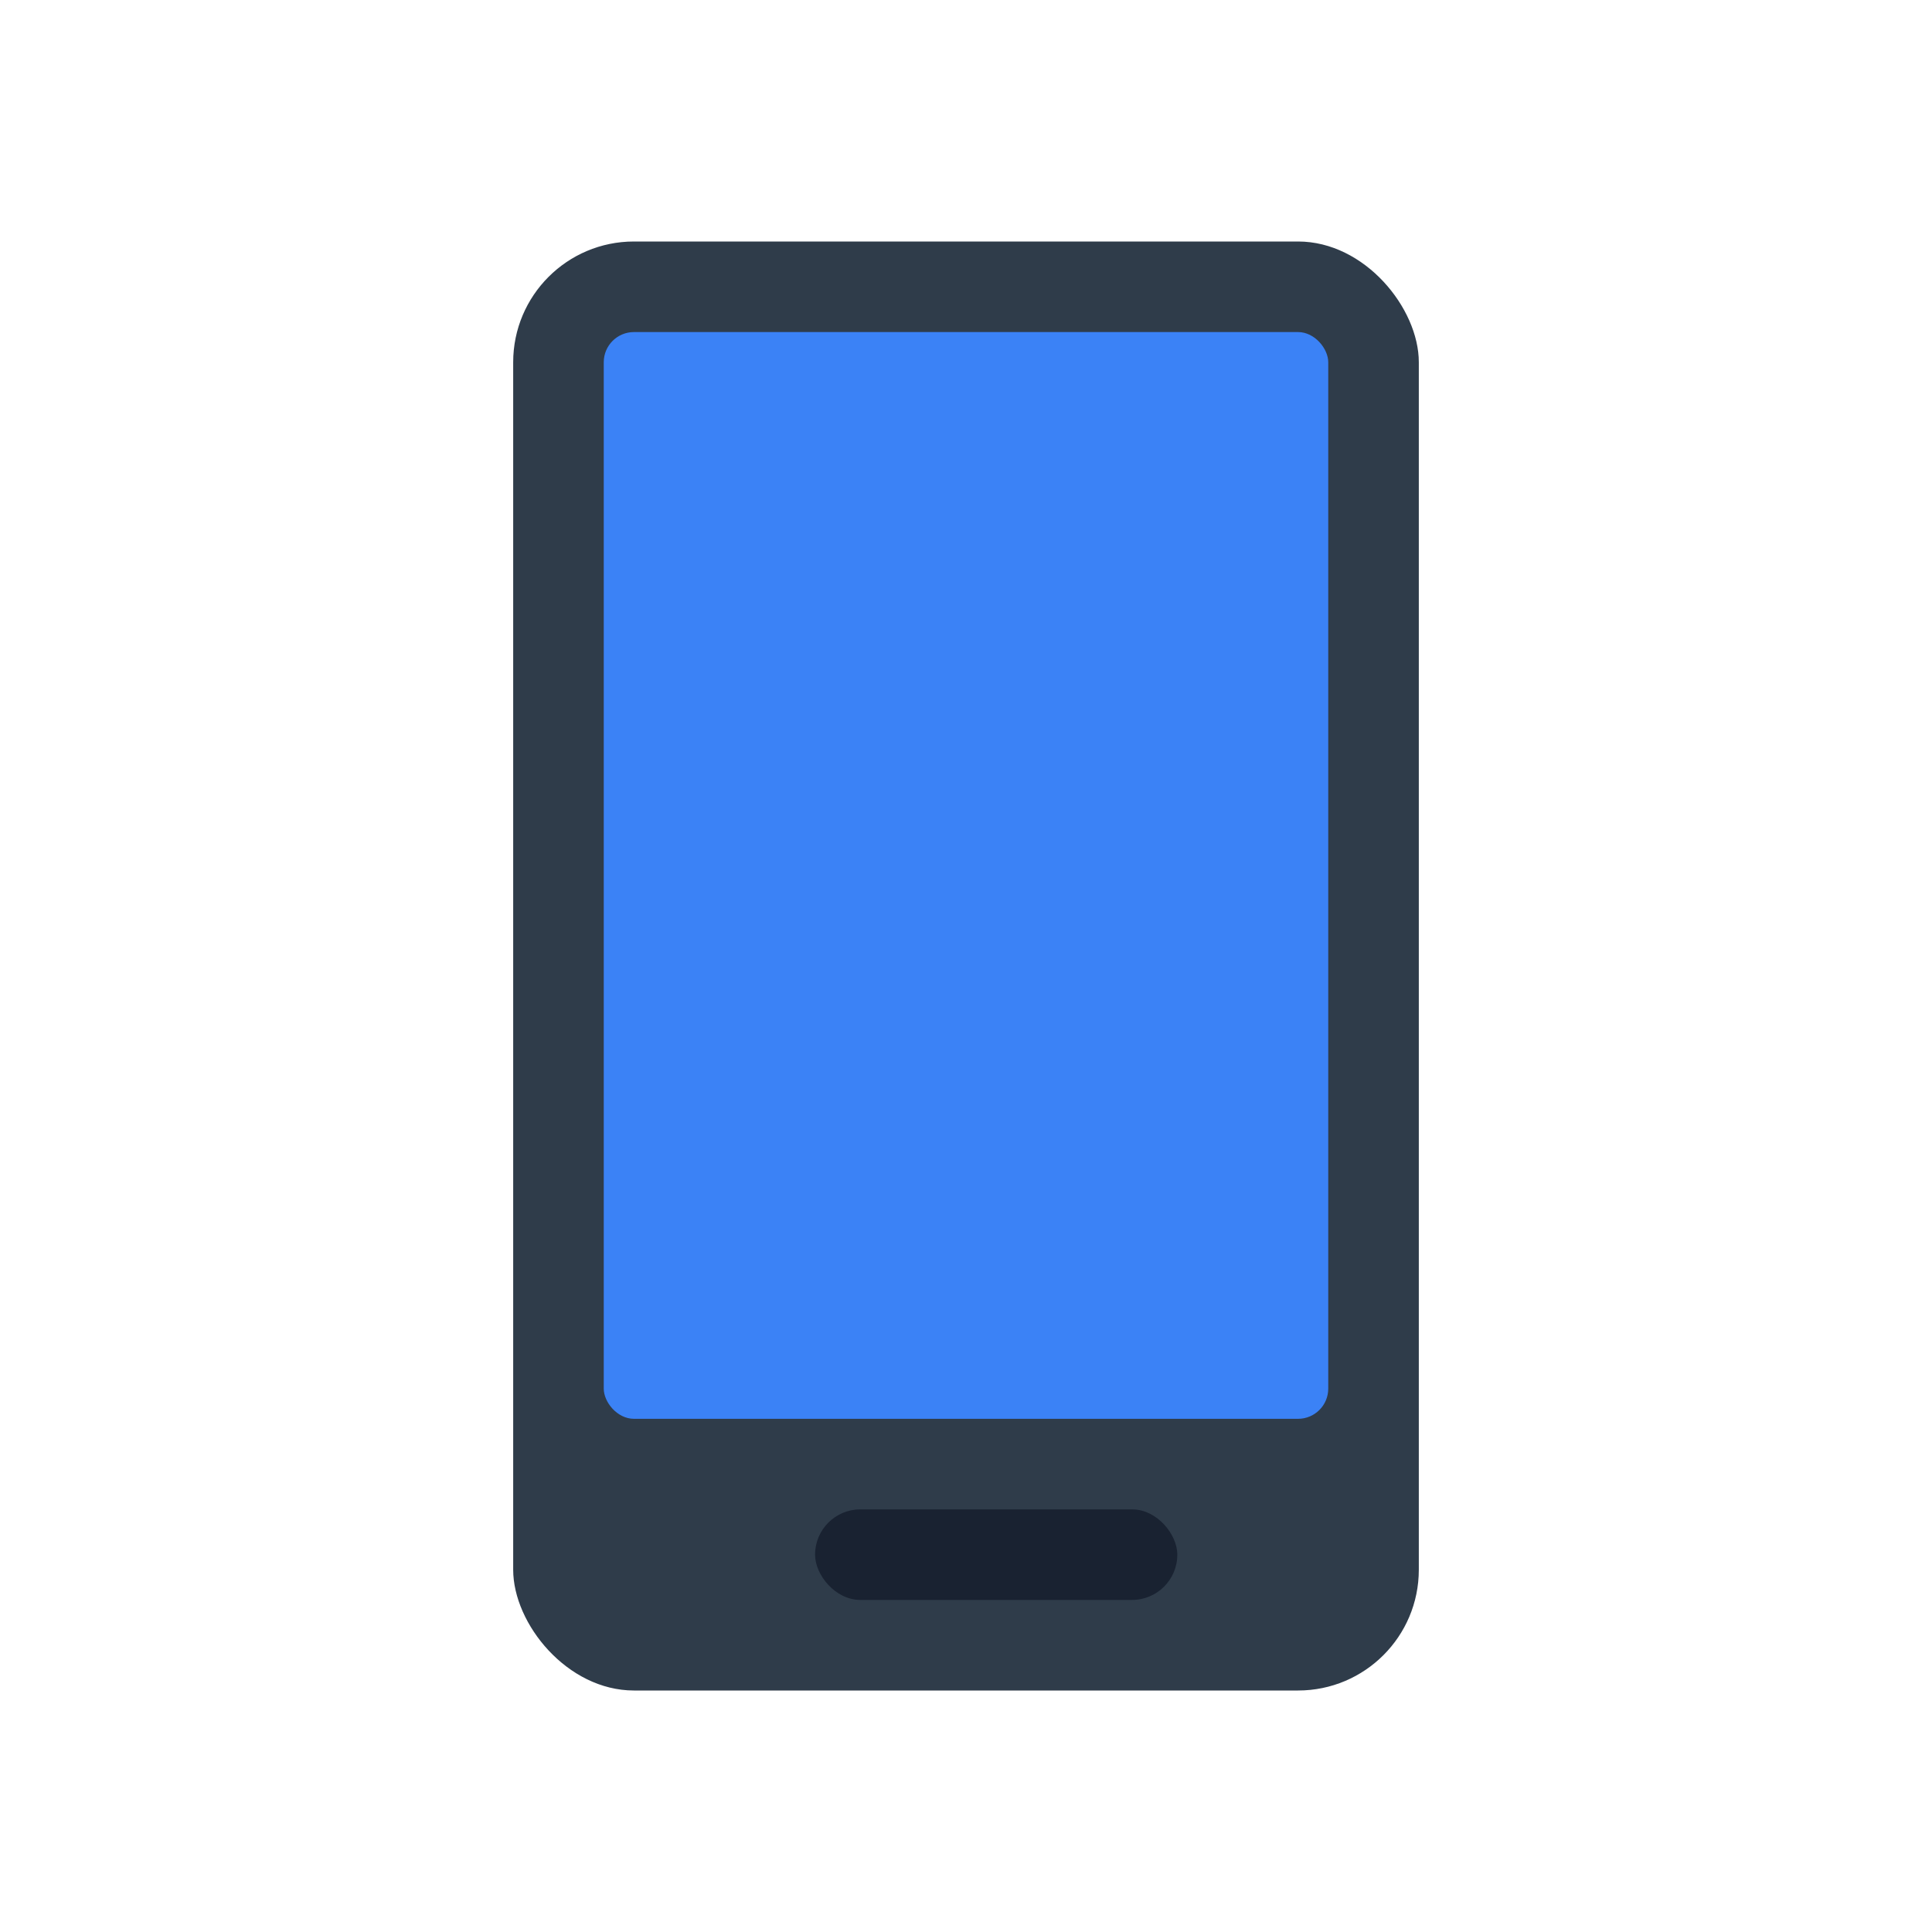 <?xml version="1.0" encoding="UTF-8"?> <svg xmlns="http://www.w3.org/2000/svg" viewBox="0 0 128 128"><rect x="34" y="16" width="60" height="96" rx="8" ry="8" fill="#2f3c4a"></rect><rect x="40" y="22" width="48" height="72" rx="2" ry="2" fill="#3b82f6"></rect><rect x="54" y="100" width="24" height="6" rx="3" ry="3" fill="#111827" opacity="0.7"></rect></svg> 